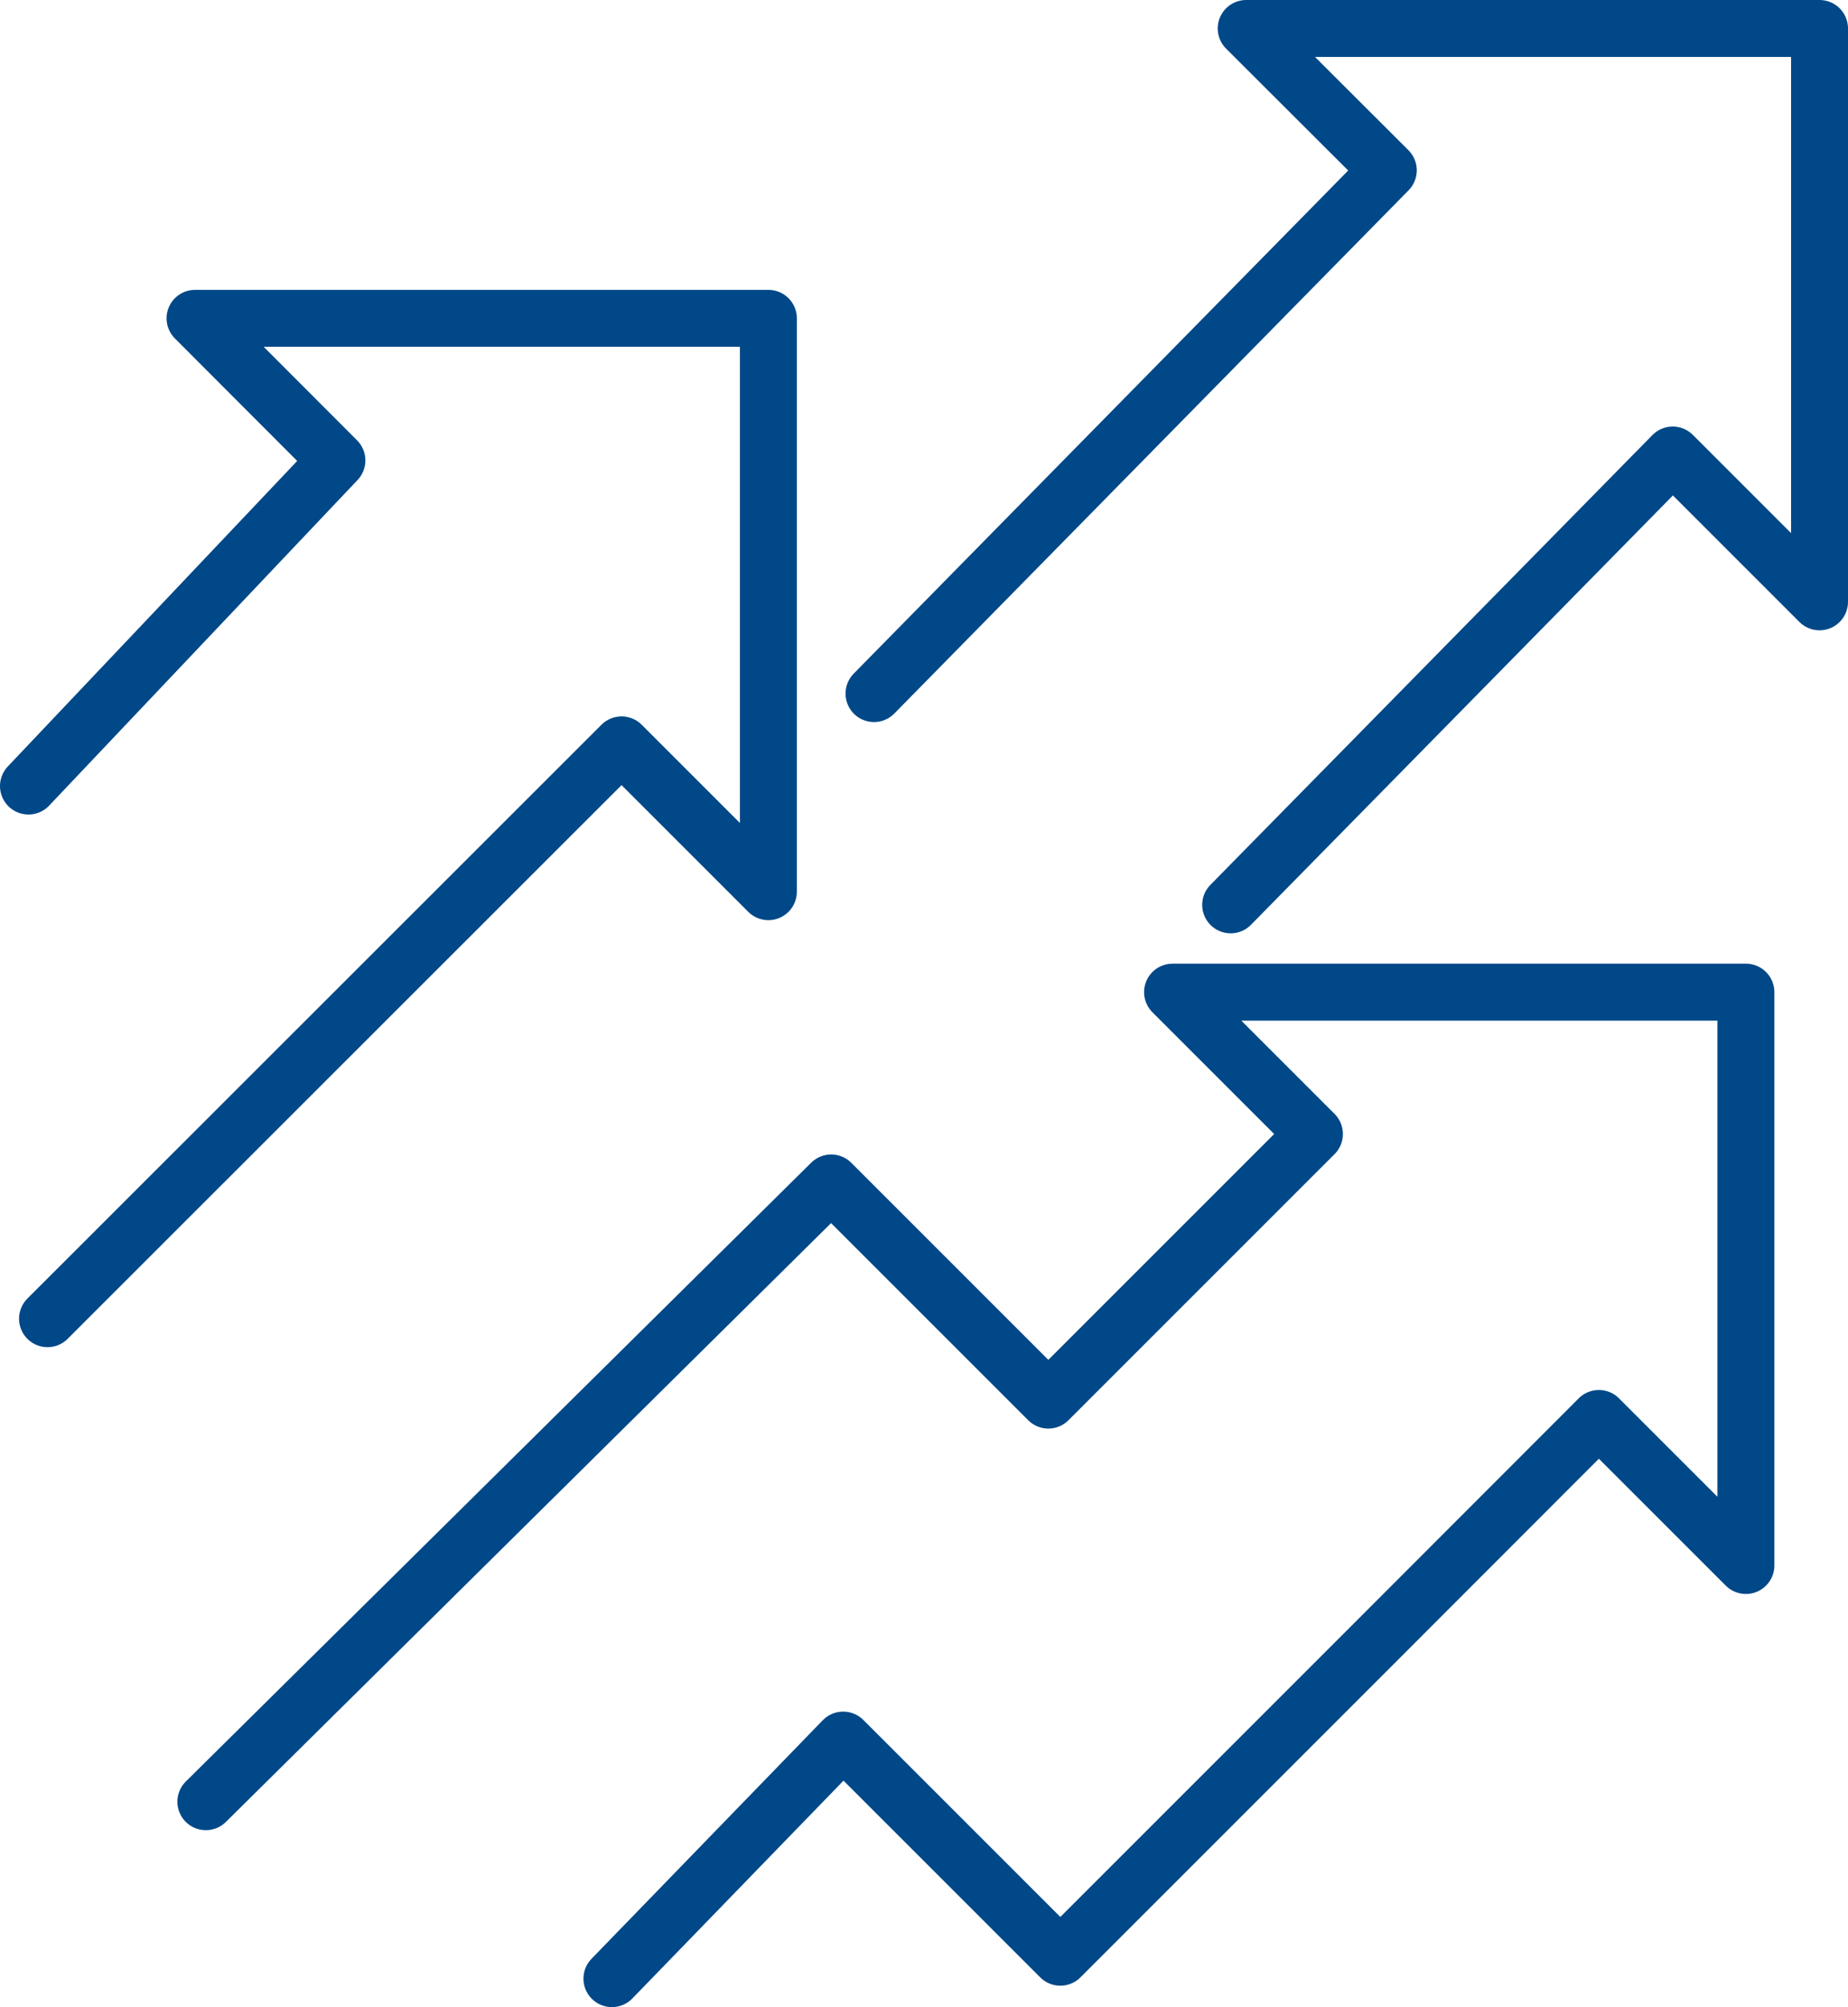 <?xml version="1.0" encoding="UTF-8"?><svg id="a" xmlns="http://www.w3.org/2000/svg" width="78.55" height="85.31" viewBox="0 0 78.55 85.31"><defs><style>.b{fill:none;stroke:#004888;stroke-linecap:round;stroke-linejoin:round;stroke-width:2.42px;}</style></defs><polyline class="b" points="2.02 56.05 26.42 31.66 32.66 37.9 32.66 13.53 8.29 13.53 14.32 19.57 1.21 33.41"/><polyline class="b" points="52.31 38.46 71.1 19.34 77.34 25.58 77.34 1.21 52.97 1.21 59.01 7.24 37.15 29.48"/><polyline class="b" points="26.01 84.1 35.84 73.96 45.07 83.19 48.07 80.19 58.18 70.08 67.96 60.29 74.21 66.54 74.21 42.17 49.84 42.17 55.87 48.2 44.56 59.51 37.96 52.91 35.33 50.28 8.75 76.58"/></svg>